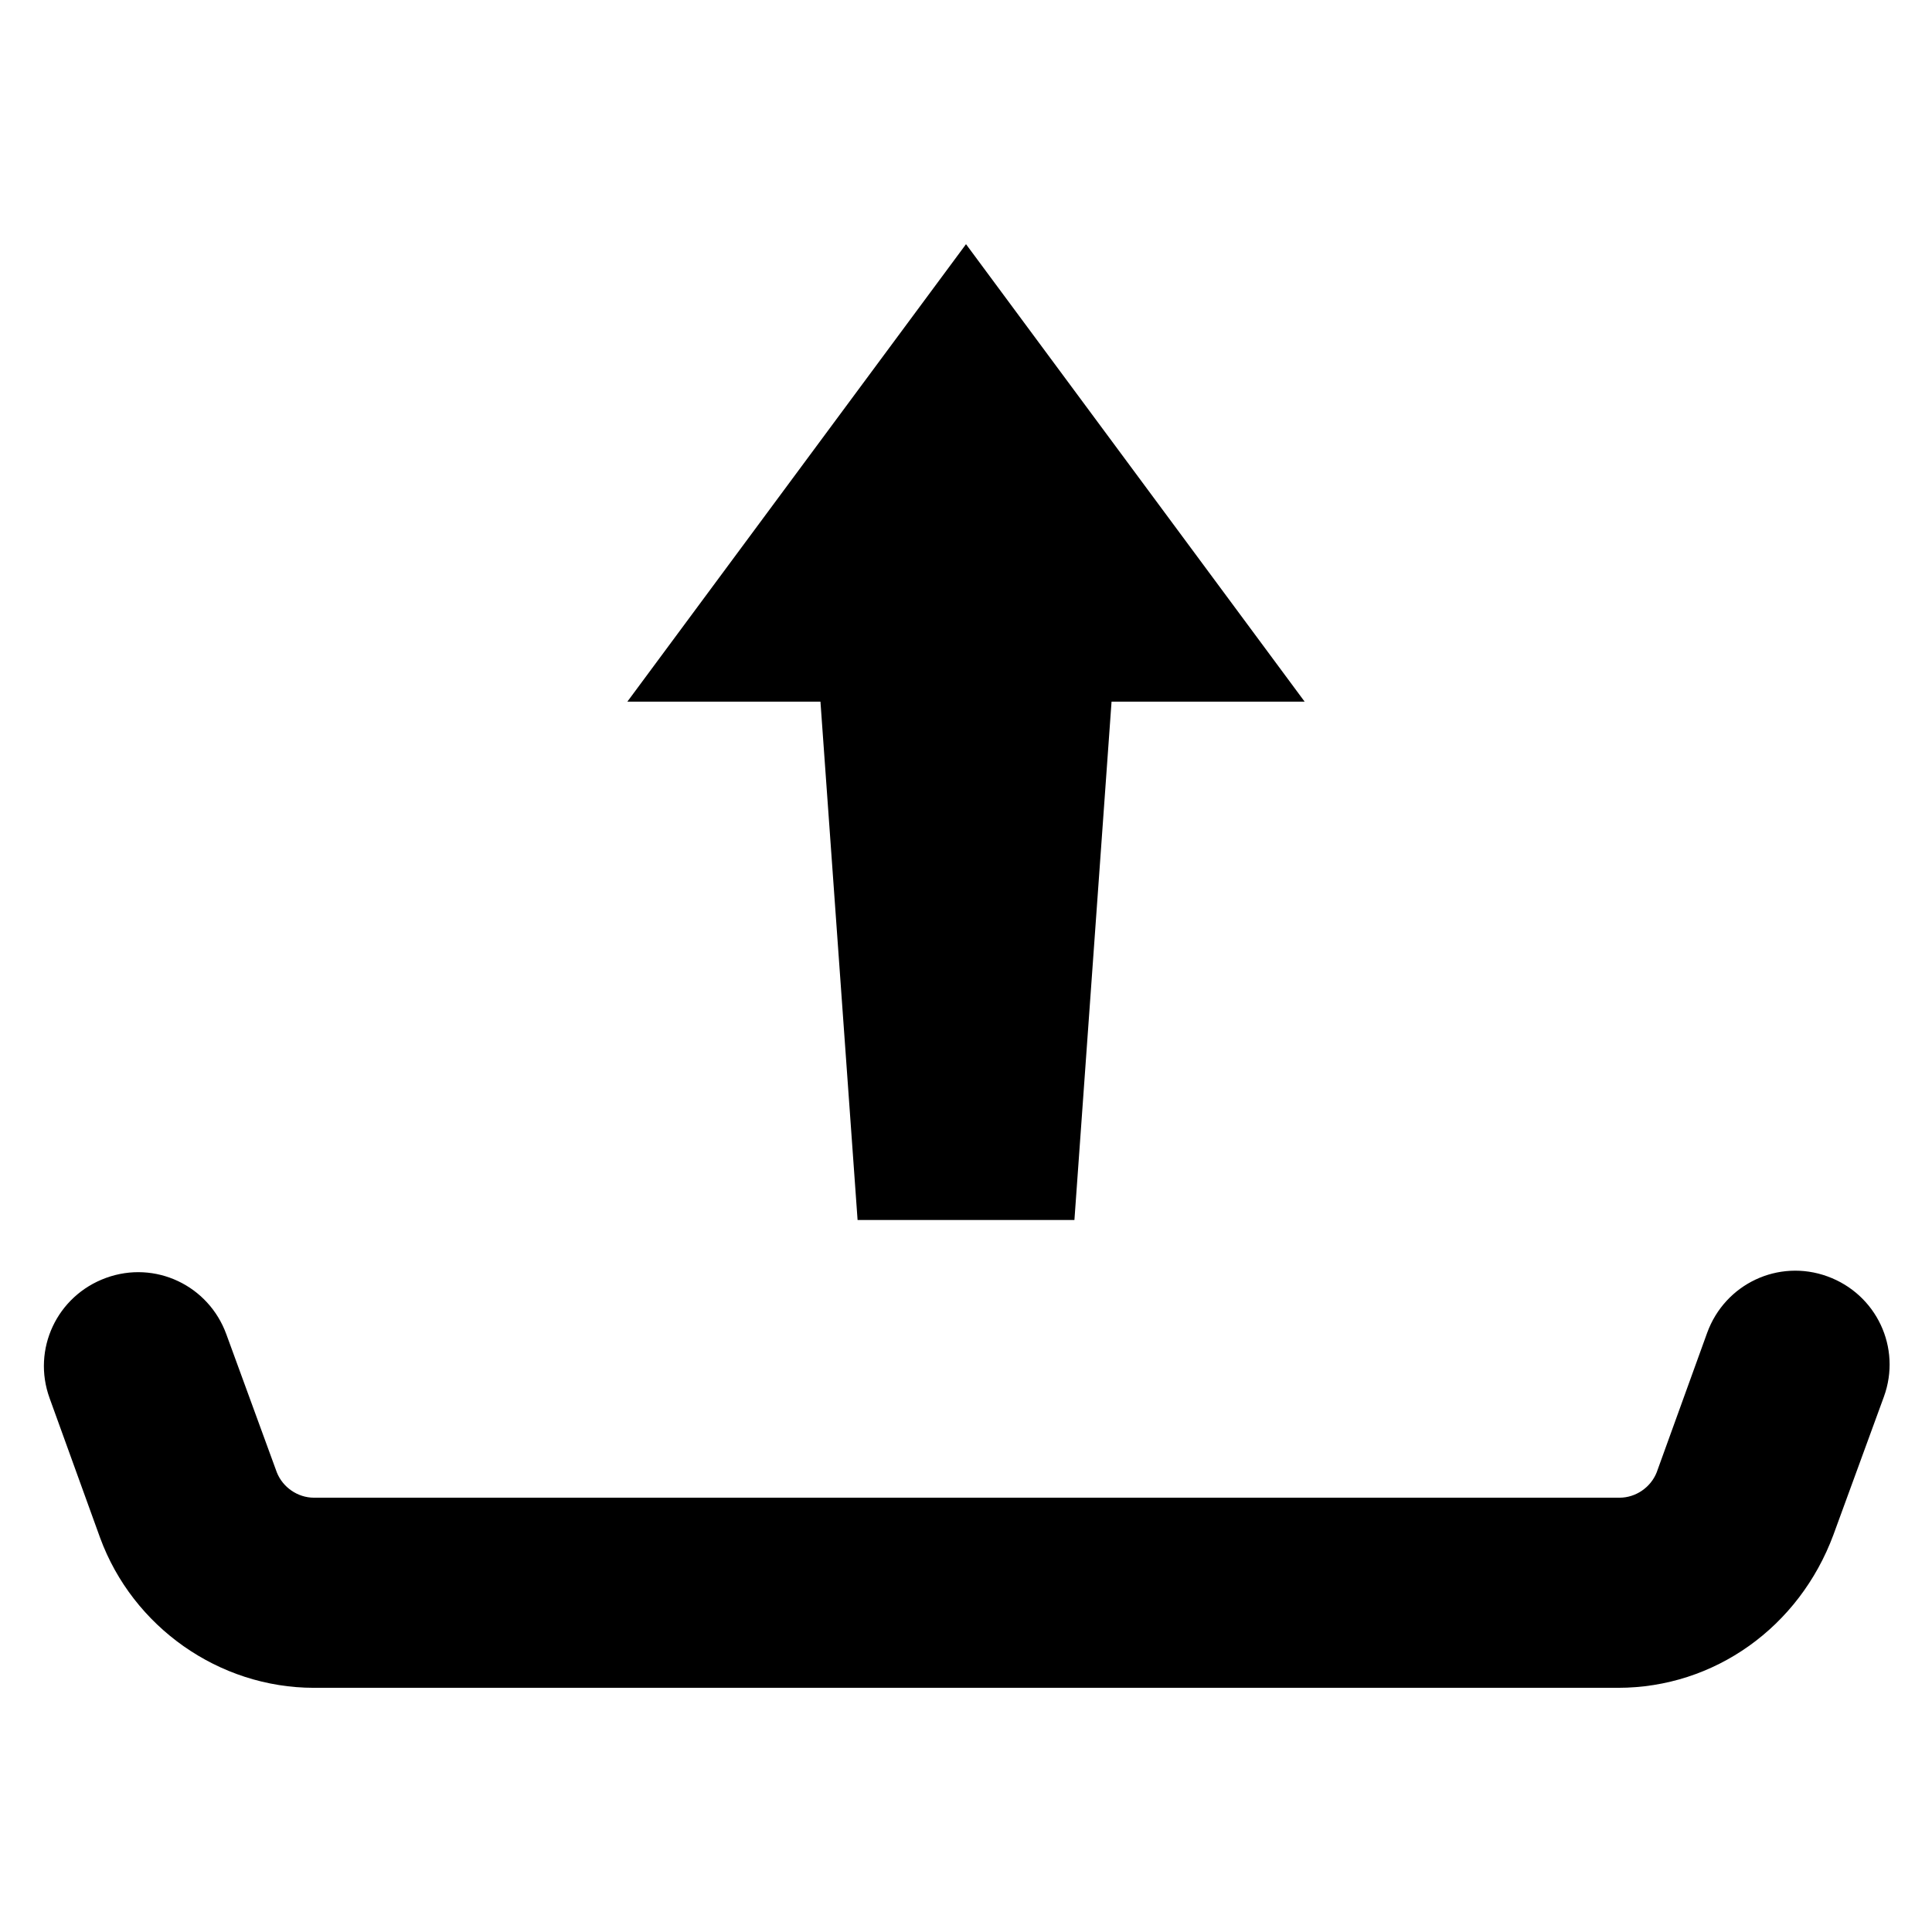 <?xml version="1.0" encoding="UTF-8"?>
<!-- Uploaded to: ICON Repo, www.svgrepo.com, Generator: ICON Repo Mixer Tools -->
<svg fill="#000000" width="800px" height="800px" version="1.1" viewBox="144 144 512 512" xmlns="http://www.w3.org/2000/svg">
 <g>
  <path d="m572.79 591.29h-345.58c-25.191 0-48.02-16.137-56.68-39.754l-13.383-37c-4.723-12.988 1.969-27.16 14.957-31.883 12.988-4.723 27.16 1.969 31.883 14.957l13.383 36.605c1.574 3.938 5.512 6.691 9.84 6.691h345.98c4.328 0 8.266-2.754 9.84-6.691l13.383-37c4.723-12.988 18.895-19.68 31.883-14.957 12.988 4.723 19.68 18.895 14.957 31.883l-13.383 36.605c-9.055 24.406-31.488 40.543-57.074 40.543z"/>
  <path d="m489.74 329.94-89.738-121.23-89.742 121.23h51.168l9.84 137.37h57.465l9.84-137.37z"/>
 </g>
</svg>